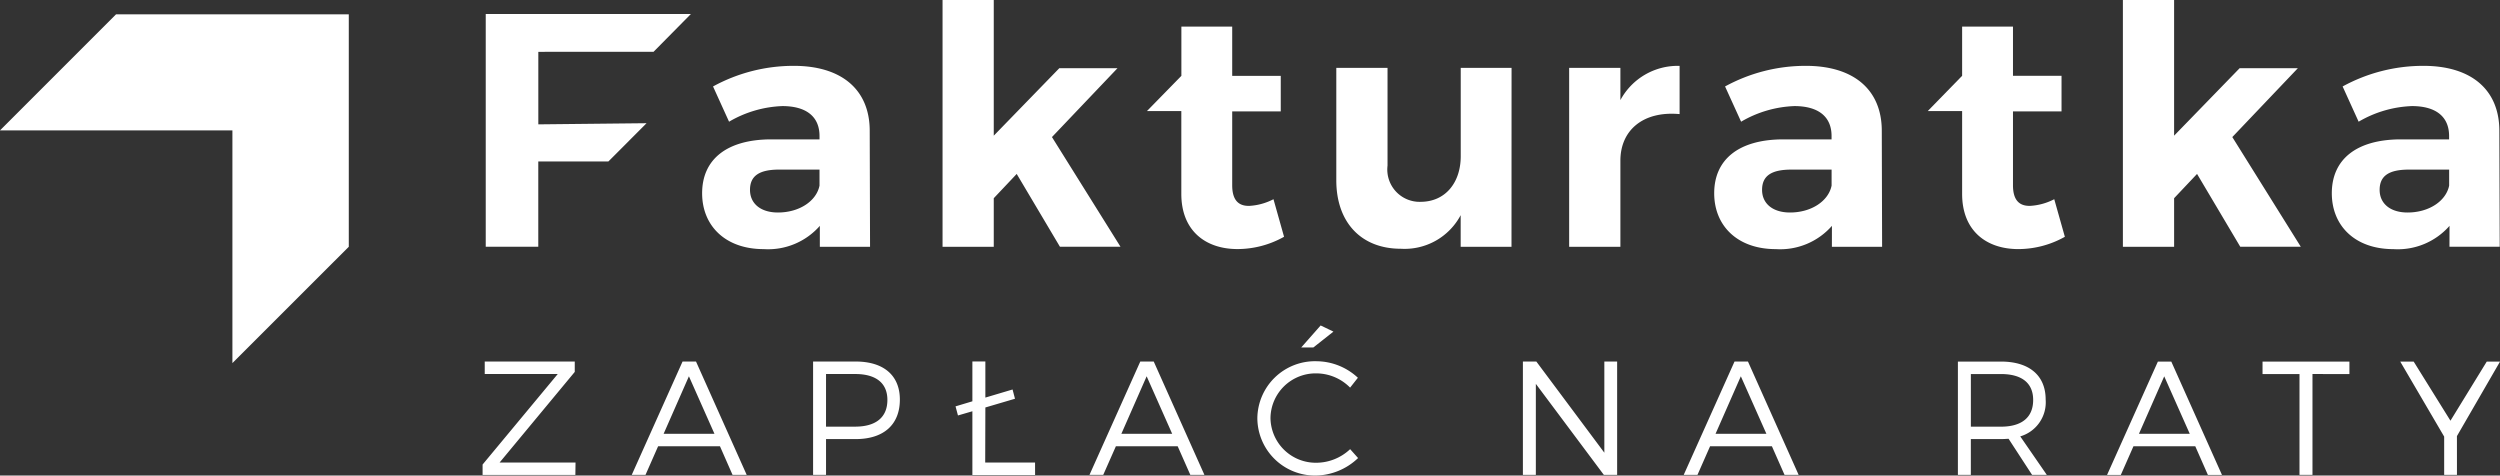 <svg xmlns="http://www.w3.org/2000/svg" width="247.162" height="47.015" viewBox="0 0 247.162 47.015">
    <rect x="0" y="0" width="247.162" height="47.015" fill="#333333" stroke="none"/>
    <g id="Group_1441" data-name="Group 1441" transform="translate(-3586.993 3394.927)">
        <g id="Group_126" data-name="Group 126" transform="translate(3635.015 -3394.927)">
            <g id="Group_35" data-name="Group 35" transform="translate(107.112)">
                <g id="Group_26" data-name="Group 26" transform="translate(0)">
                    <path id="Path_36" data-name="Path 36" d="M6.766-10.359H1.7V7.334H6.766V-1.185c0-2.992,2.236-4.932,5.853-4.6v-4.768A6.436,6.436,0,0,0,6.766-7.169ZM27.676,7.334H32.64L32.608-4.21c-.033-3.979-2.761-6.346-7.5-6.346a16.584,16.584,0,0,0-7.994,2.038L18.7-5.033a11.2,11.2,0,0,1,5.26-1.545c2.432,0,3.683,1.085,3.683,2.959v.332H22.778c-4.34.033-6.738,2.005-6.738,5.326,0,3.222,2.3,5.524,6.082,5.524a6.8,6.8,0,0,0,5.557-2.3ZM23.534,3.943c-1.713,0-2.761-.887-2.761-2.236,0-1.414.954-2.005,2.894-2.005h3.979V1.281C27.347,2.792,25.671,3.943,23.534,3.943ZM63.777.129l4.273,7.2h5.984L67.263-3.515l6.477-6.806H67.985L61.508-3.652V-17.066H56.445v24.4h5.064V2.53Zm24.955,7.2H93.7L93.663-4.21c-.033-3.979-2.761-6.346-7.5-6.346a16.584,16.584,0,0,0-7.994,2.038l1.583,3.485a11.2,11.2,0,0,1,5.26-1.545c2.432,0,3.683,1.085,3.683,2.959v.332H83.833C79.493-3.253,77.1-1.281,77.1,2.04c0,3.222,2.3,5.524,6.082,5.524a6.8,6.8,0,0,0,5.555-2.3ZM84.589,3.943c-1.713,0-2.761-.887-2.761-2.236,0-1.414.954-2.005,2.894-2.005H88.7V1.281C88.4,2.792,86.727,3.943,84.589,3.943Z" transform="translate(-1.7 17.066)" fill="#fff" />
                    <path id="Path_35" data-name="Path 35" d="M44.008,1.838a5.885,5.885,0,0,1-2.367.658c-1.085.033-1.713-.558-1.713-2.038v-7.3h4.8v-3.519h-4.8v-4.866H34.9v4.866L31.5-6.874h3.4V1.312c0,3.654,2.4,5.458,5.557,5.458a9.419,9.419,0,0,0,4.6-1.216Z" transform="translate(3.951 17.856)" fill="#fff" />
                </g>
            </g>
            <g id="Group_36" data-name="Group 36">
                <g id="Group_27" data-name="Group 27" transform="translate(21.394)">
                    <path id="Path_20" data-name="Path 20" d="M12.375,7.334h4.964L17.306-4.21c-.033-3.979-2.761-6.346-7.5-6.346A16.584,16.584,0,0,0,1.816-8.518L3.4-5.033a11.2,11.2,0,0,1,5.26-1.545c2.432,0,3.683,1.085,3.683,2.959v.332H7.476C3.136-3.253.738-1.281.738,2.04c0,3.219,2.3,5.523,6.08,5.523a6.8,6.8,0,0,0,5.557-2.3ZM8.232,3.943c-1.713,0-2.761-.887-2.761-2.236C5.47.294,6.424-.3,8.364-.3h3.979V1.281C12.046,2.792,10.37,3.943,8.232,3.943ZM31.838.129l4.275,7.2H42.1L35.324-3.515,41.8-10.321H36.048L29.57-3.652V-17.066H24.507v24.4H29.57V2.53Zm25.386,2.5a5.885,5.885,0,0,1-2.367.658c-1.085.033-1.713-.558-1.713-2.038v-7.3h4.8V-9.568h-4.8v-4.866H48.119v4.866L44.713-6.084h3.4V2.1c0,3.654,2.4,5.458,5.557,5.458a9.419,9.419,0,0,0,4.6-1.216ZM80.762-10.359H75.737v8.745c0,2.565-1.485,4.471-3.913,4.5A3.2,3.2,0,0,1,69.332,1.87,3.2,3.2,0,0,1,68.5-.693v-9.666H63.435V.754c0,4.175,2.466,6.773,6.378,6.773a6.273,6.273,0,0,0,5.918-3.321V7.334h5.025Z" transform="translate(-0.738 17.066)" fill="#fff" />
                </g>
                <path id="Path_37" data-name="Path 37" d="M18.363-12.361,22.058-16.1H1.771V6.915H6.966V-1.521H13.9L17.67-5.3l-10.7.114v-7.17Z" transform="translate(-1.771 17.481)" fill="#fff" />
            </g>
        </g>
        <path id="Path_8118" data-name="Path 8118" d="M9.8-10.174V-11.2H.9v1.232h7.22L.688-1.017V.011H9.861l.016-1.225H2.369ZM24.155-2.826,25.4.007H26.8L21.788-11.2H20.458L15.434.007h1.36l1.248-2.833Zm-.544-1.232H18.587l2.5-5.683Zm9.752-7.14V.007h1.28v-3.54h2.929c2.769,0,4.37-1.425,4.37-3.906,0-2.386-1.6-3.762-4.37-3.762Zm1.28,1.232h2.881c2.017,0,3.185.864,3.185,2.562,0,1.745-1.168,2.641-3.185,2.641H34.641ZM55.307-1.215H50.379l.016-5.443,2.929-.864-.24-.914-2.689.8v-3.57H49.111v3.938l-1.665.5.24.9,1.425-.416v6.3h6.2Zm14.1-1.611L70.659.007h1.393L67.041-11.2H65.711L60.687.007h1.36L63.3-2.826Zm-.544-1.232H63.841l2.5-5.683Zm15.944-10.1-1.264-.609-1.921,2.177h1.2ZM83.128-11.23a5.7,5.7,0,0,0-4.095,1.589,5.7,5.7,0,0,0-1.748,4.03,5.7,5.7,0,0,0,1.709,4.053A5.7,5.7,0,0,0,83.08.071a6.189,6.189,0,0,0,4.163-1.729l-.785-.88a4.887,4.887,0,0,1-3.312,1.344,4.48,4.48,0,0,1-3.2-1.261,4.48,4.48,0,0,1-1.363-3.156,4.47,4.47,0,0,1,1.36-3.16,4.47,4.47,0,0,1,3.2-1.258,4.707,4.707,0,0,1,3.312,1.409l.769-.976a6.053,6.053,0,0,0-4.1-1.633ZM112.855.007V-11.2H111.59v9.013L104.867-11.2h-1.329V.007h1.28v-9l6.724,9Zm15.3-2.833L129.406.007H130.8L125.789-11.2h-1.328L119.436.007h1.36l1.248-2.833Zm-.545-1.232h-5.025l2.5-5.683ZM153.879.007h1.457L152.709-3.8a3.509,3.509,0,0,0,2.512-3.634c0-2.386-1.617-3.762-4.418-3.762h-4.259V.007h1.28v-3.54H150.8c.256,0,.513-.016.753-.032Zm-6.053-4.77v-5.2H150.8c2.033,0,3.185.864,3.185,2.562,0,1.745-1.152,2.641-3.185,2.641Zm22.187,1.941L171.261.012h1.392l-5.01-11.205h-1.328L161.29.012h1.36L163.9-2.821Zm-.545-1.232h-5.025l2.5-5.683ZM185.252-9.96v-1.232h-8.59V-9.96h3.654V.007H181.6V-9.966Zm10.629,6.131,4.259-7.364h-1.312L195.241-5.35l-3.634-5.842h-1.328l4.34,7.412V.007h1.264Z" transform="translate(3634.016 -3347.984)" fill="#fff" />
        <path id="Path_72" data-name="Path 72" d="M56.361.01,44.89,11.481H67.867V34.487l11.506-11.5V.01Z" transform="translate(3542.103 -3393.519)" fill="#fff" />
    </g>
</svg>